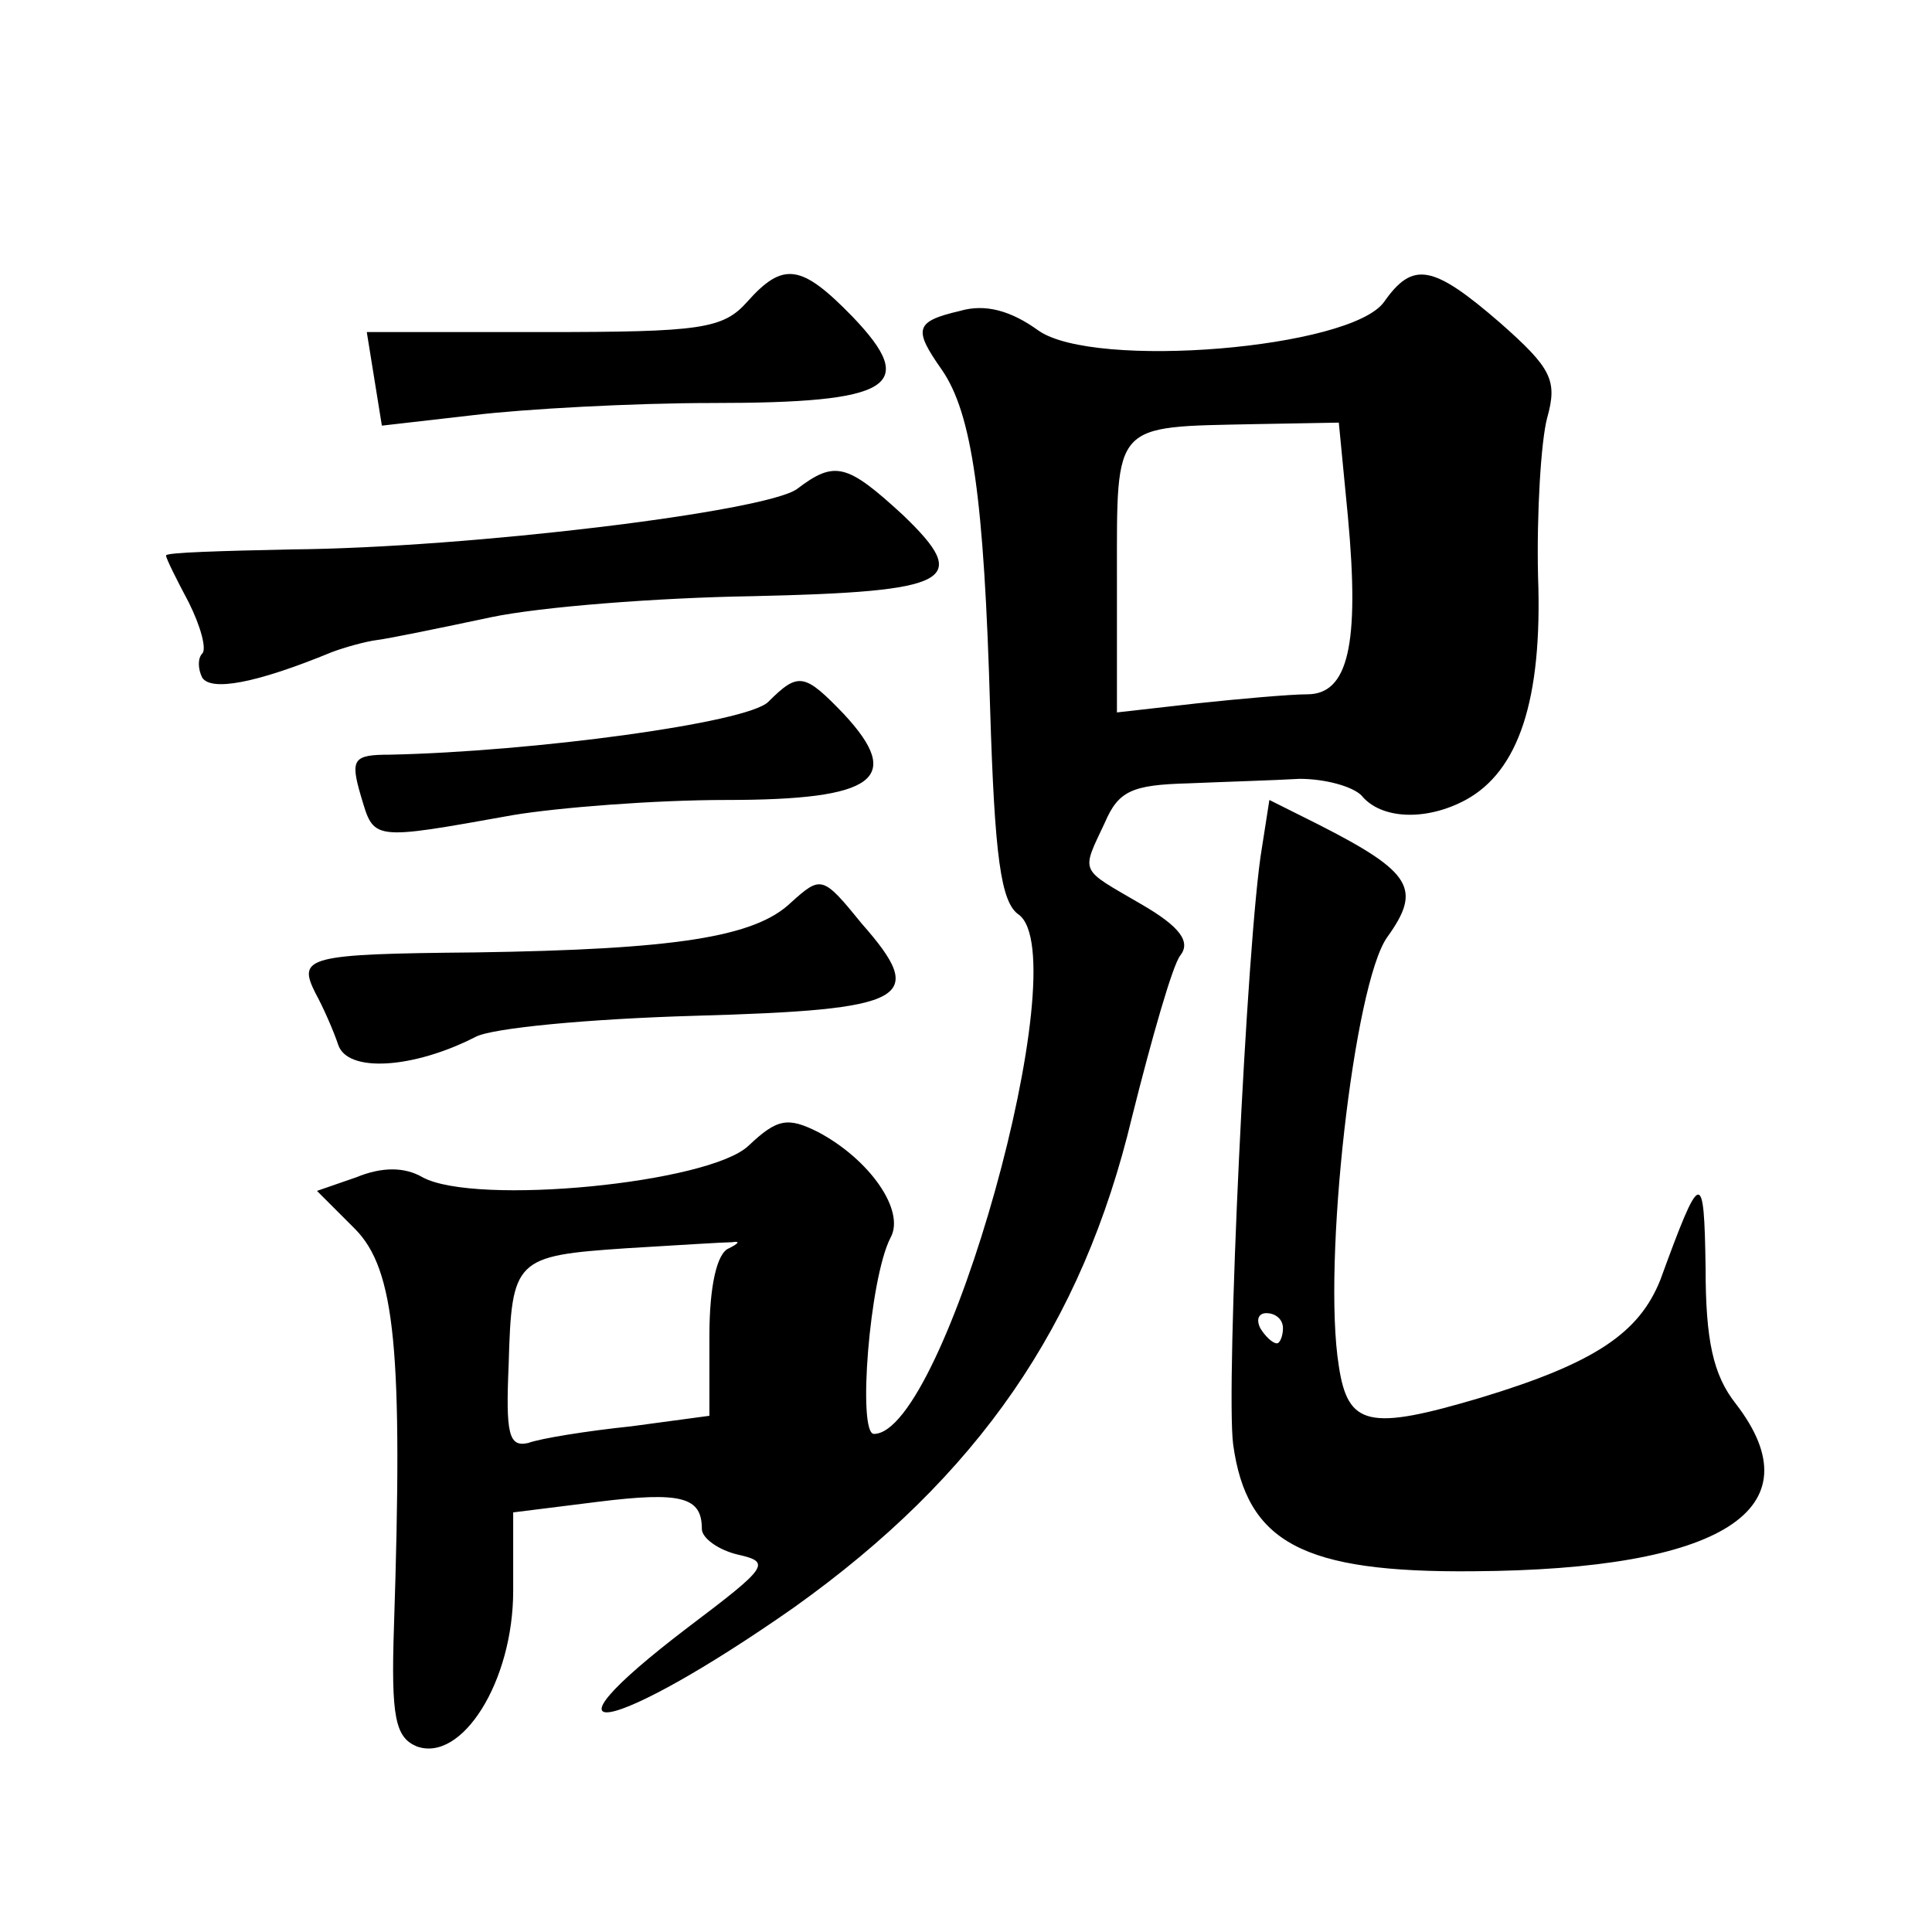 <?xml version="1.0" standalone="no"?>
<!DOCTYPE svg PUBLIC "-//W3C//DTD SVG 20010904//EN"
 "http://www.w3.org/TR/2001/REC-SVG-20010904/DTD/svg10.dtd">
<svg version="1.0" xmlns="http://www.w3.org/2000/svg"
 width="128pt" height="128pt" viewBox="0 0 128 128"
 preserveAspectRatio="xMidYMid meet">
<g transform="translate(0,128) scale(0.1,-0.1)"
fill="#0" stroke="none">
<path d="M495 1080 c-16 -18 -31 -20 -135 -20 l-117 0 5 -31 5 -31 61 7 c33 4 105
8 158 8 119 0 137 11 93 57 -34 35 -46 37 -70 10z M917 1080 c-22 -31 -192 -45
-229 -19 -18 13 -35 18 -52 13 -30 -7 -31 -12 -12 -39 20 -29 28 -85 32 -225 3
-97 7 -128 19 -136 39 -29 -49 -344 -96 -344 -11 0 -3 103 11 130 10 18 -14 52
-48 70 -20 10 -27 9 -46 -9 -26 -25 -181 -40 -216 -21 -12 7 -27 7 -44 0 l-26 -9
25 -25 c27 -27 32 -81 26 -264 -2 -60 1 -73 15 -79 30 -11 64 43 64 103 l0 52 56
7 c56 7 69 3 69 -18 0 -6 11 -14 24 -17 22 -5 20 -8 -33 -48 -109 -83 -50 -71 70
13 122 87 191 187 224 325 13 52 27 101 32 107 7 9 0 19 -26 34 -41 24 -40 20 -24
54 9 21 18 25 55 26 23 1 57 2 74 3 17 0 35 -5 41 -11 13 -16 43 -17 69 -3 35 19
51 66 48 148 -1 42 2 90 6 105 7 25 3 33 -31 63 -45 39 -58 41 -77 14z m-24 -142
c8 -86 0 -118 -27 -118 -11 0 -45 -3 -73 -6 l-53 -6 0 90 c0 103 -3 99 91 101 l56
1 6 -62z m-410 -485 c-8 -3 -13 -25 -13 -58 l0 -53 -52 -7 c-29 -3 -60 -8 -68 -11
-13 -3 -15 6 -13 52 2 70 4 72 78 77 33 2 65 4 70 4 6 1 4 -1 -2 -4z M528 956 c-21
-15 -217 -39 -335 -40 -46 -1 -83 -2 -83 -4 0 -2 7 -16 15 -31 8 -16 12 -31 9 -34
-3 -3 -3 -10 0 -16 6 -9 35 -4 86 17 8 3 22 7 30 8 8 1 42 8 75 15 33 7 111 13
173 14 133 3 146 10 100 54 -37 34 -45 36 -70 17z M509 815 c-14 -14 -156 -33 -251
-35 -24 0 -26 -3 -19 -27 9 -30 6 -30 101 -13 30 5 94 10 141 10 99 0 118 14 78
57 -26 27 -30 28 -50 8z M836 718 c-10 -59 -24 -357 -19 -395 9 -65 46 -85 159
-84 165 1 228 41 174 111 -15 19 -20 42 -20 90 -1 66 -3 66 -30 -8 -14 -35 -43
-55 -119 -78 -74 -22 -88 -19 -94 21 -11 68 10 253 32 284 23 32 17 43 -46 75 l-32
16 -5 -32z m14 -318 c0 -5 -2 -10 -4 -10 -3 0 -8 5 -11 10 -3 6 -1 10 4 10 6 0
11 -4 11 -10z M524 682 c-24 -23 -77 -31 -209 -33 -112 -1 -118 -3 -106 -27 5 -9
12 -25 15 -34 6 -19 50 -16 91 5 11 6 76 12 145 14 142 4 155 11 111 61 -26 32
-27 32 -47 14z"/>
</g>
</svg>
